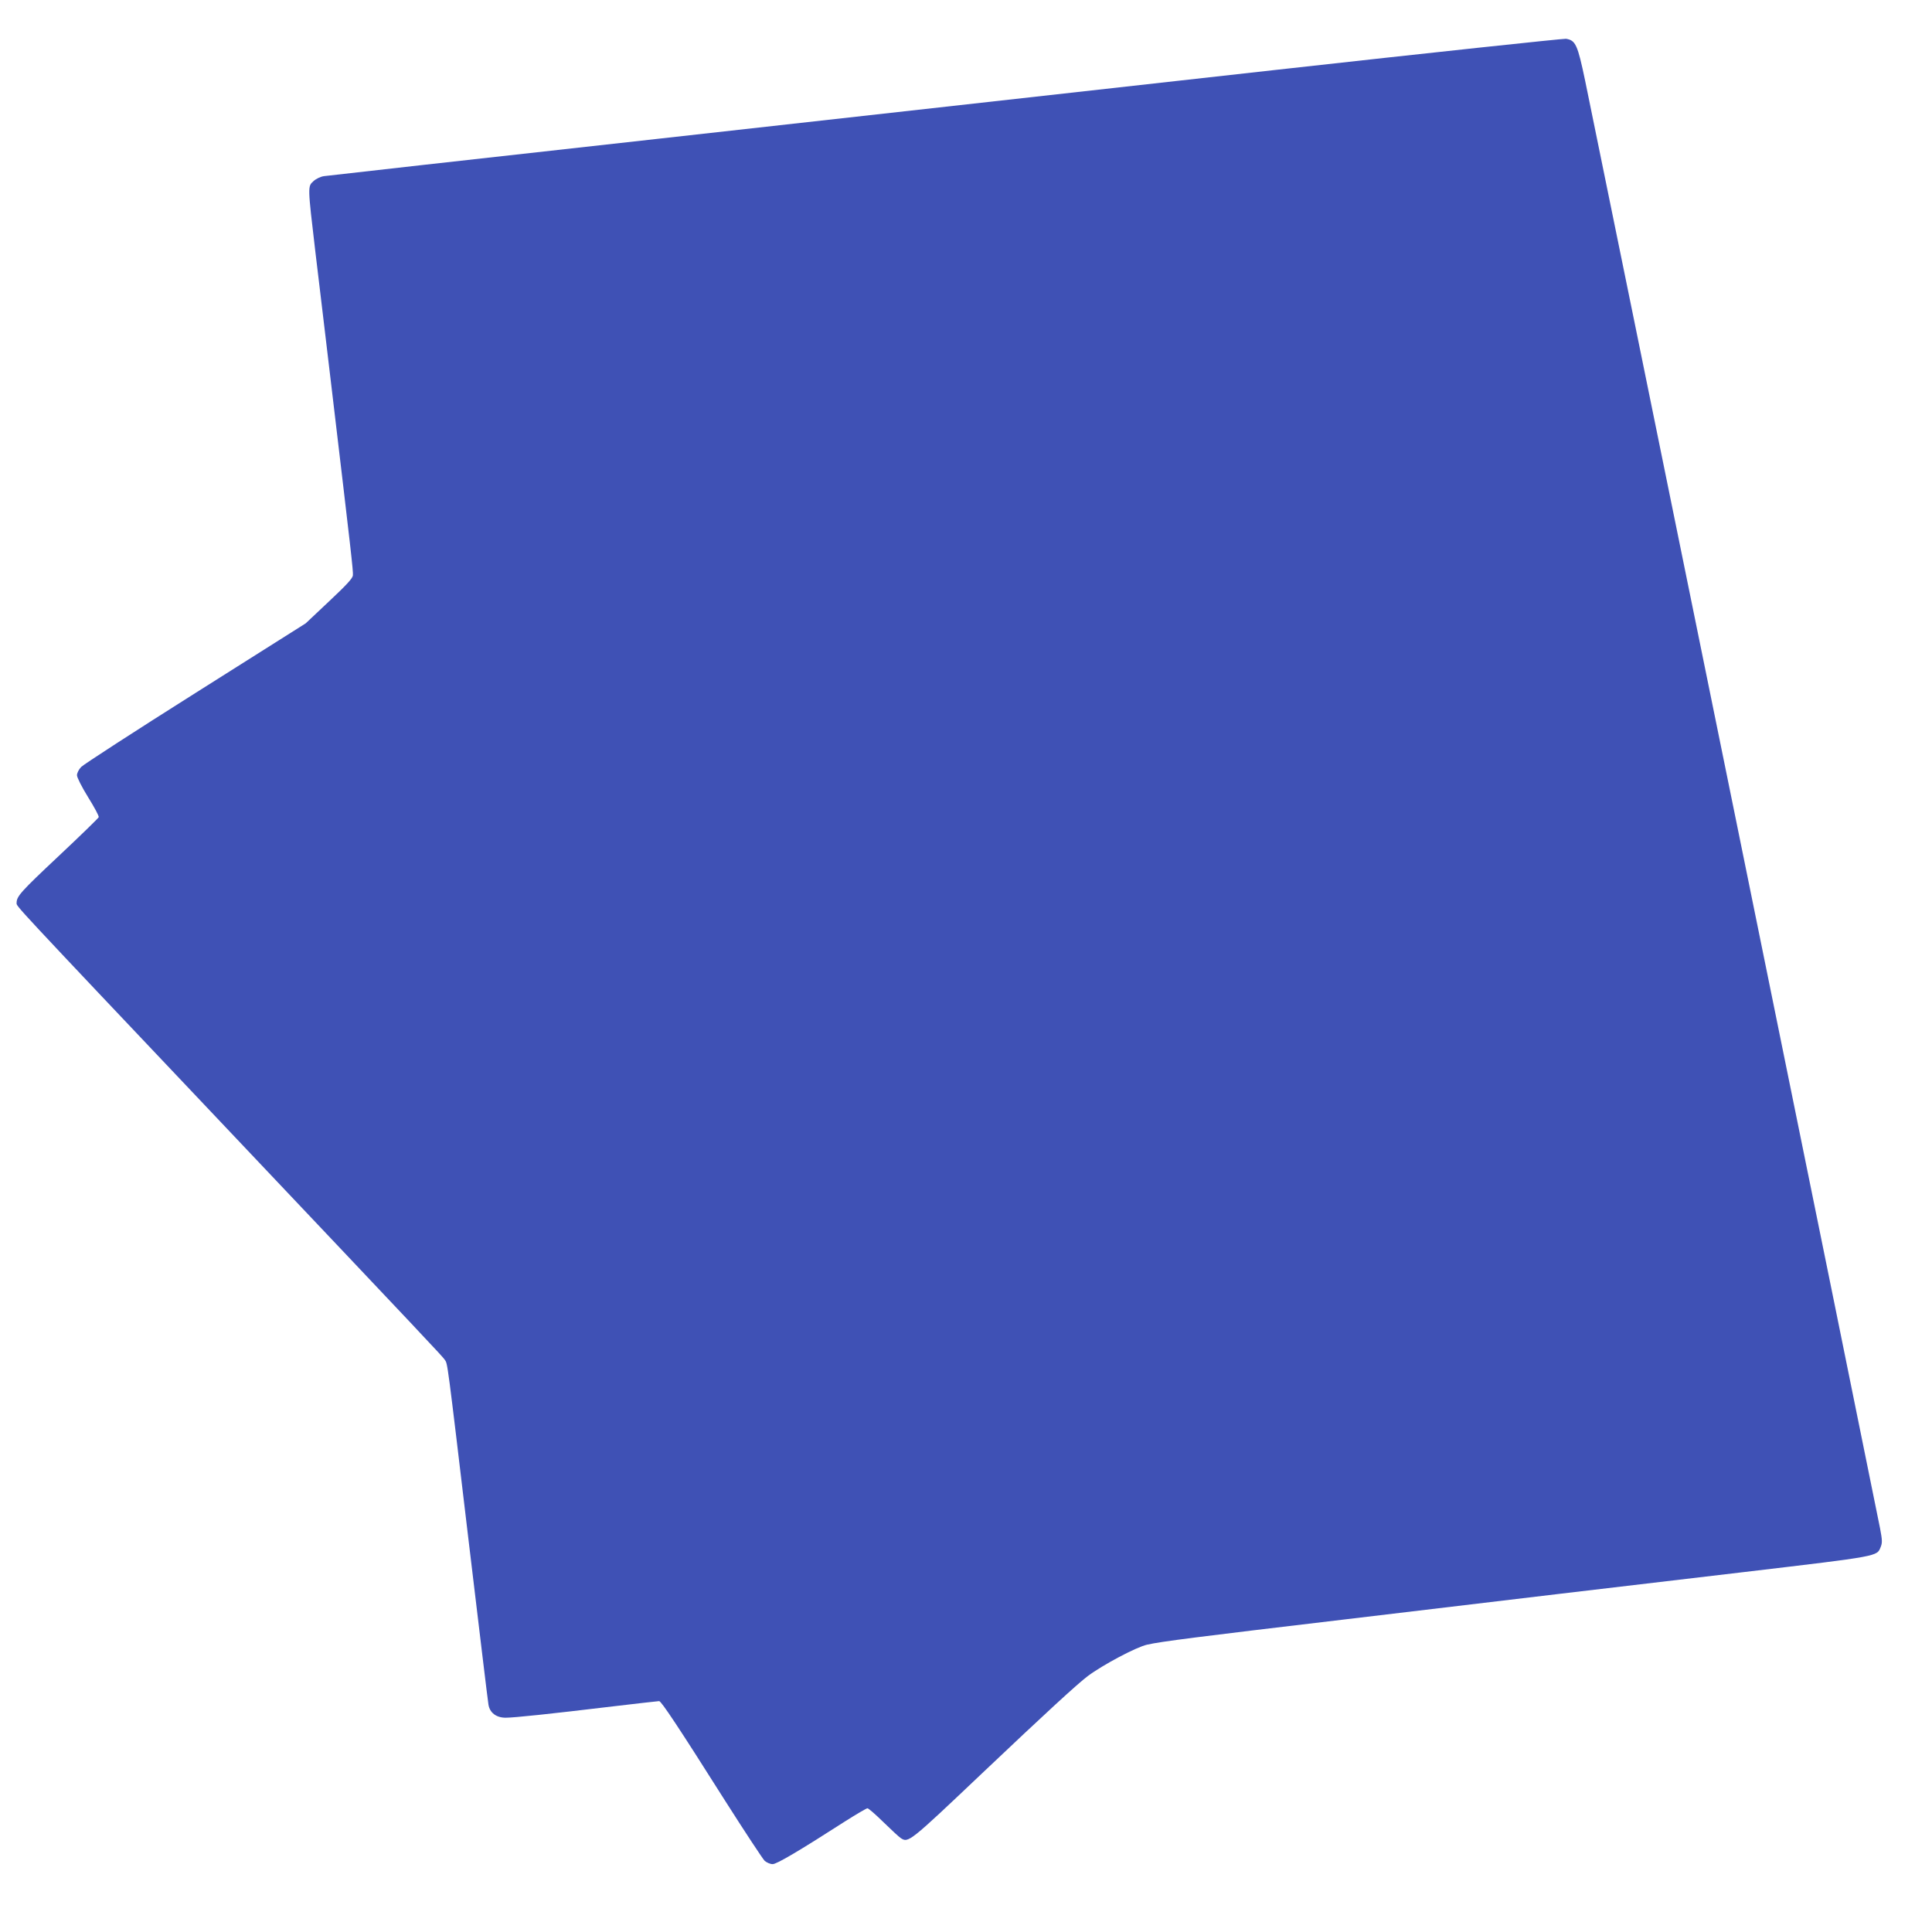 <?xml version="1.0" standalone="no"?>
<!DOCTYPE svg PUBLIC "-//W3C//DTD SVG 20010904//EN"
 "http://www.w3.org/TR/2001/REC-SVG-20010904/DTD/svg10.dtd">
<svg version="1.0" xmlns="http://www.w3.org/2000/svg"
 width="1280pt" height="1262pt" viewBox="0 0 1280 1262"
 preserveAspectRatio="xMidYMid meet">
<g transform="translate(0,1262) scale(0.1,-0.1)"
fill="#3f51b5" stroke="none">
<path d="M8435 12155 c-1050 -117 -2886 -322 -4080 -455 -1193 -132 -2188
-244 -2209 -247 -22 -3 -53 -18 -69 -33 -39 -35 -39 -32 12 -465 23 -187 72
-605 111 -930 126 -1061 141 -1190 138 -1217 -2 -20 -43 -64 -158 -172 l-155
-146 -730 -461 c-401 -253 -742 -474 -757 -490 -16 -16 -28 -41 -28 -55 0 -15
32 -78 74 -146 41 -66 73 -125 70 -132 -2 -6 -123 -124 -268 -260 -248 -233
-276 -264 -276 -308 0 -24 -47 26 1330 -1428 1423 -1503 1487 -1571 1507
-1599 19 -28 14 11 158 -1201 69 -575 127 -1062 131 -1082 8 -55 52 -88 114
-88 56 0 294 25 710 75 162 19 300 35 307 35 14 0 129 -173 437 -660 131 -206
249 -385 262 -398 14 -12 37 -22 53 -22 27 0 173 86 481 284 74 47 141 86 147
86 7 0 54 -41 105 -91 51 -50 103 -98 115 -106 51 -34 55 -31 542 431 422 400
628 589 698 642 99 74 321 192 393 208 92 21 337 52 1300 166 465 55 1111 132
1435 171 325 38 874 103 1220 144 904 107 879 103 905 166 11 27 11 45 -4 123
-27 143 -1902 9345 -1954 9591 -50 239 -63 268 -127 278 -16 2 -889 -91 -1940
-208z"/>
</g>
</svg>
